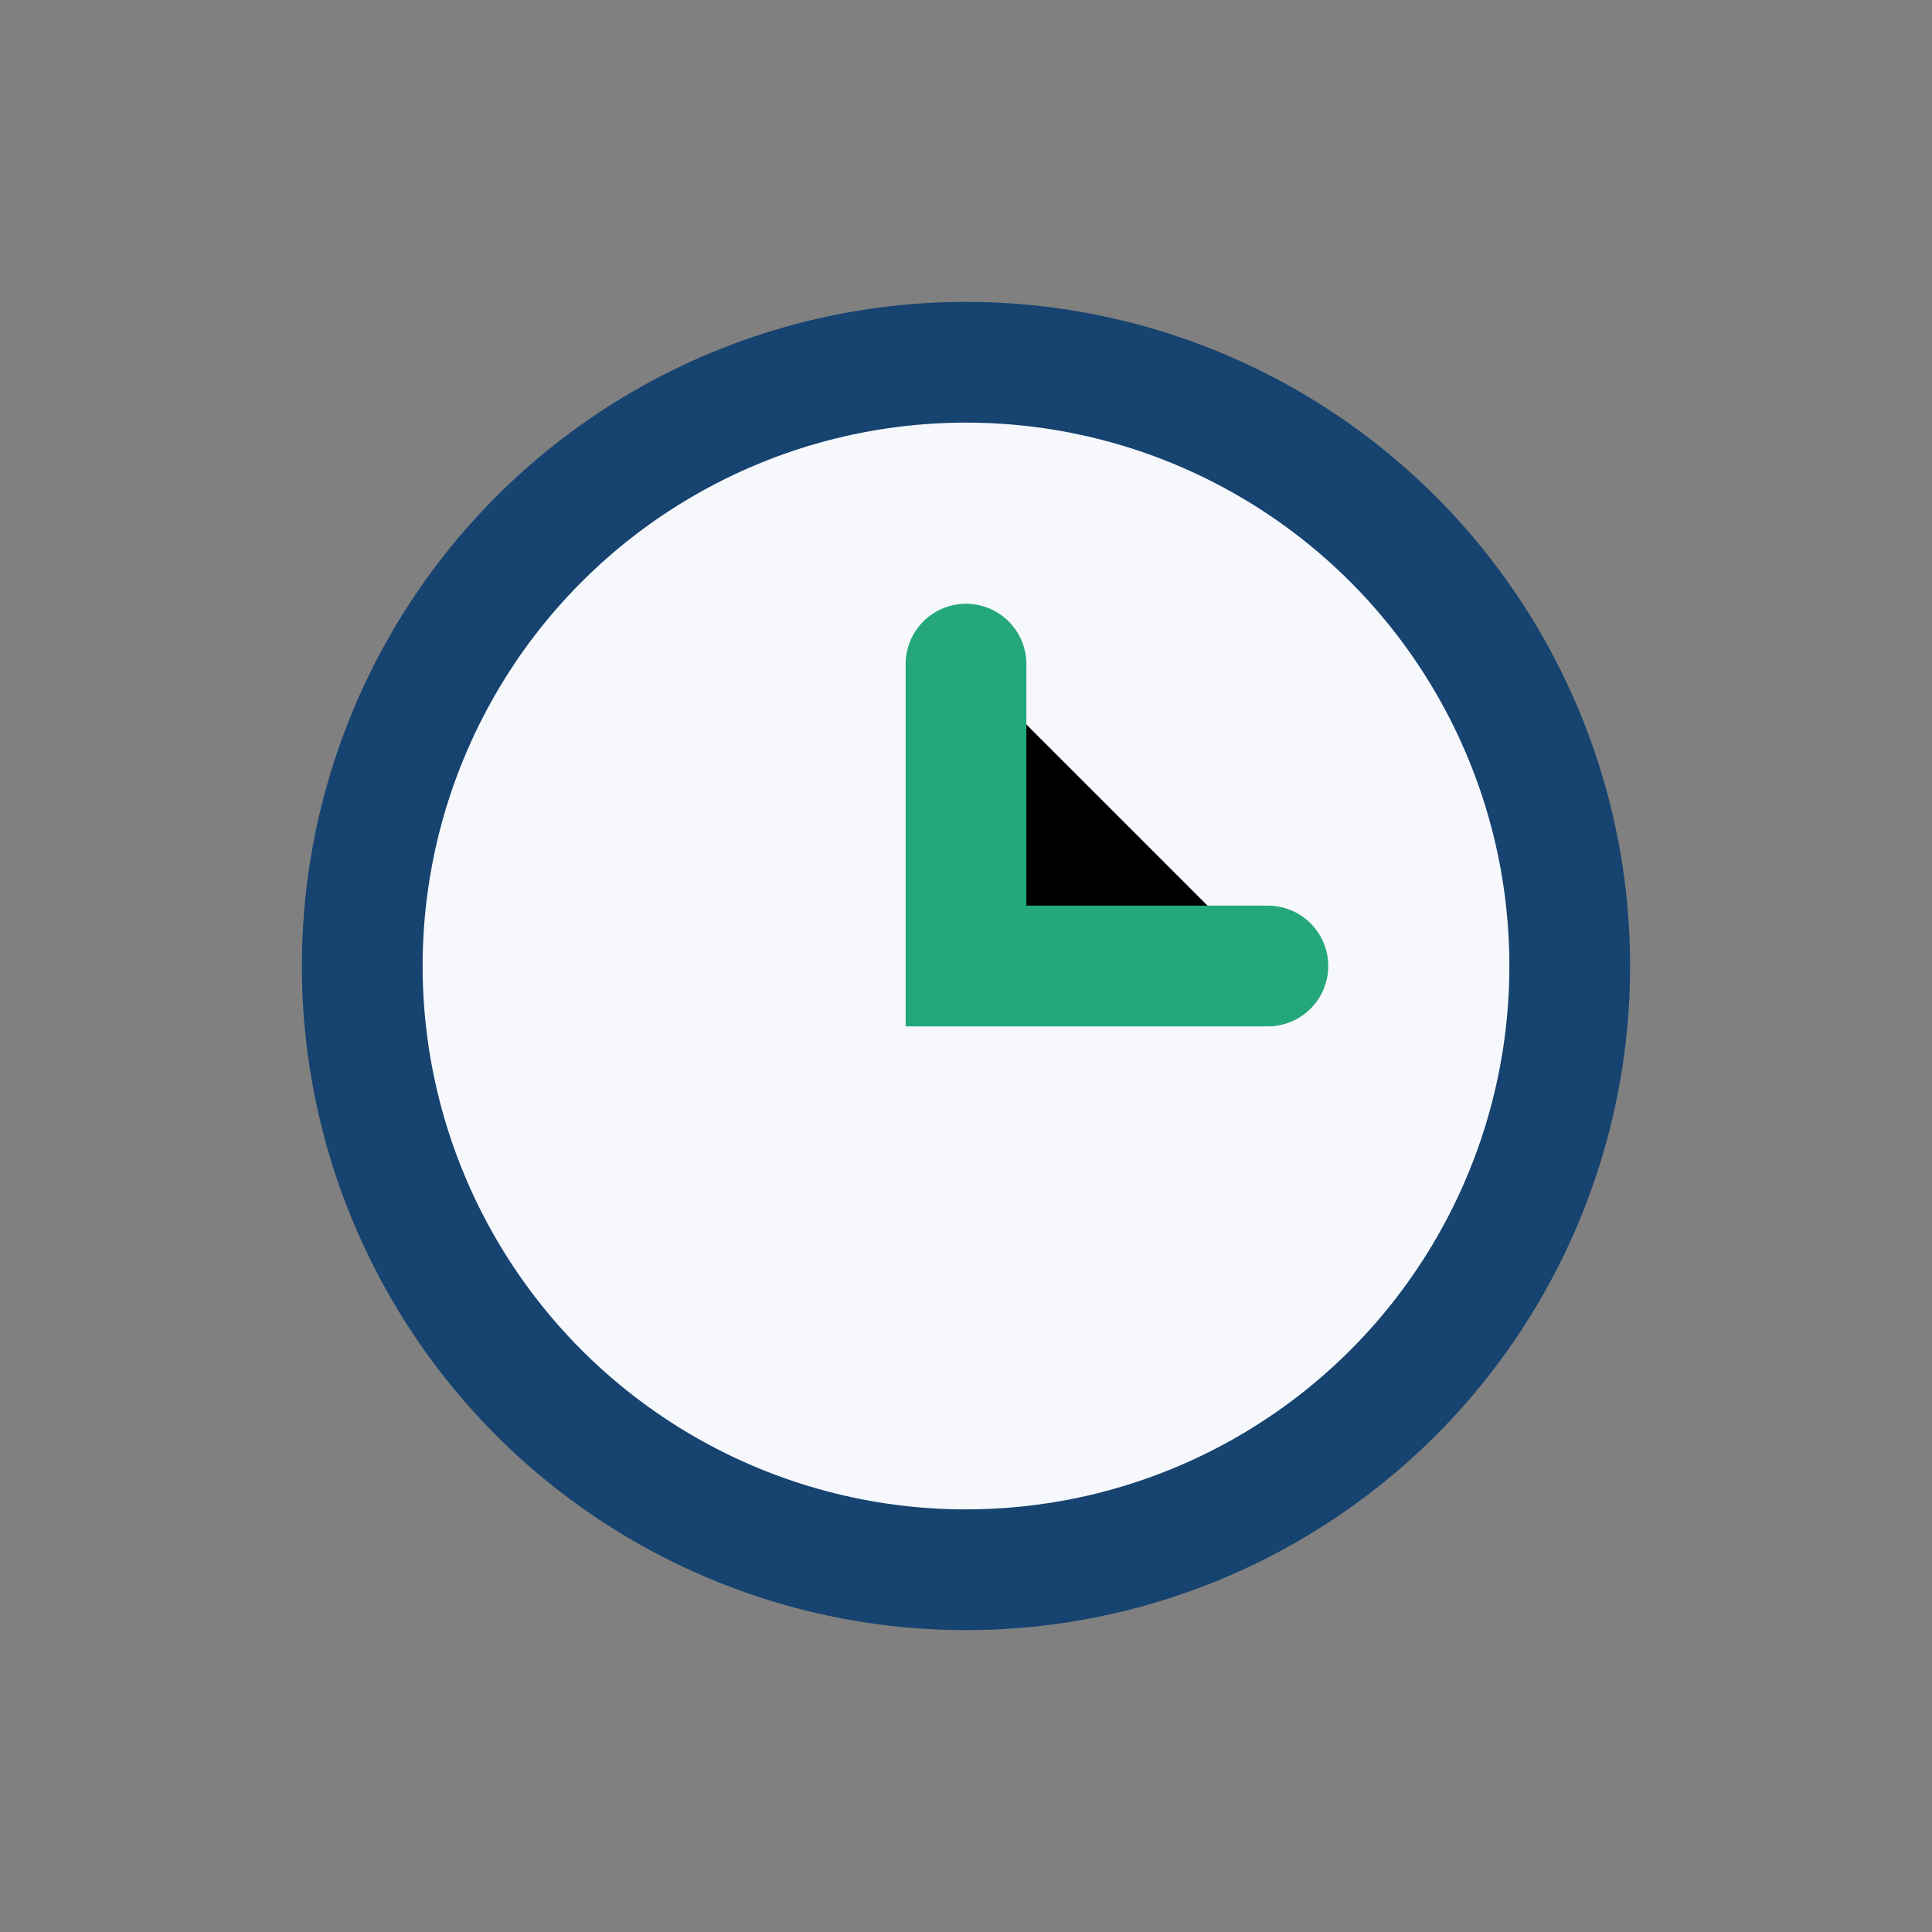 <?xml version="1.0" encoding="UTF-8"?>
<svg xmlns="http://www.w3.org/2000/svg" width="32" height="32" viewBox="0 0 32 32"><rect x="0" y="0" width="32" height="32" fill="#808080" stroke="none"/><circle cx="16" cy="16" r="10" fill="#F6F8FC"/><path d="M16 11v5h5" stroke="#24A87B" stroke-width="2" stroke-linecap="round"/><circle cx="16" cy="16" r="10" fill="none" stroke="#164370" stroke-width="2"/></svg>